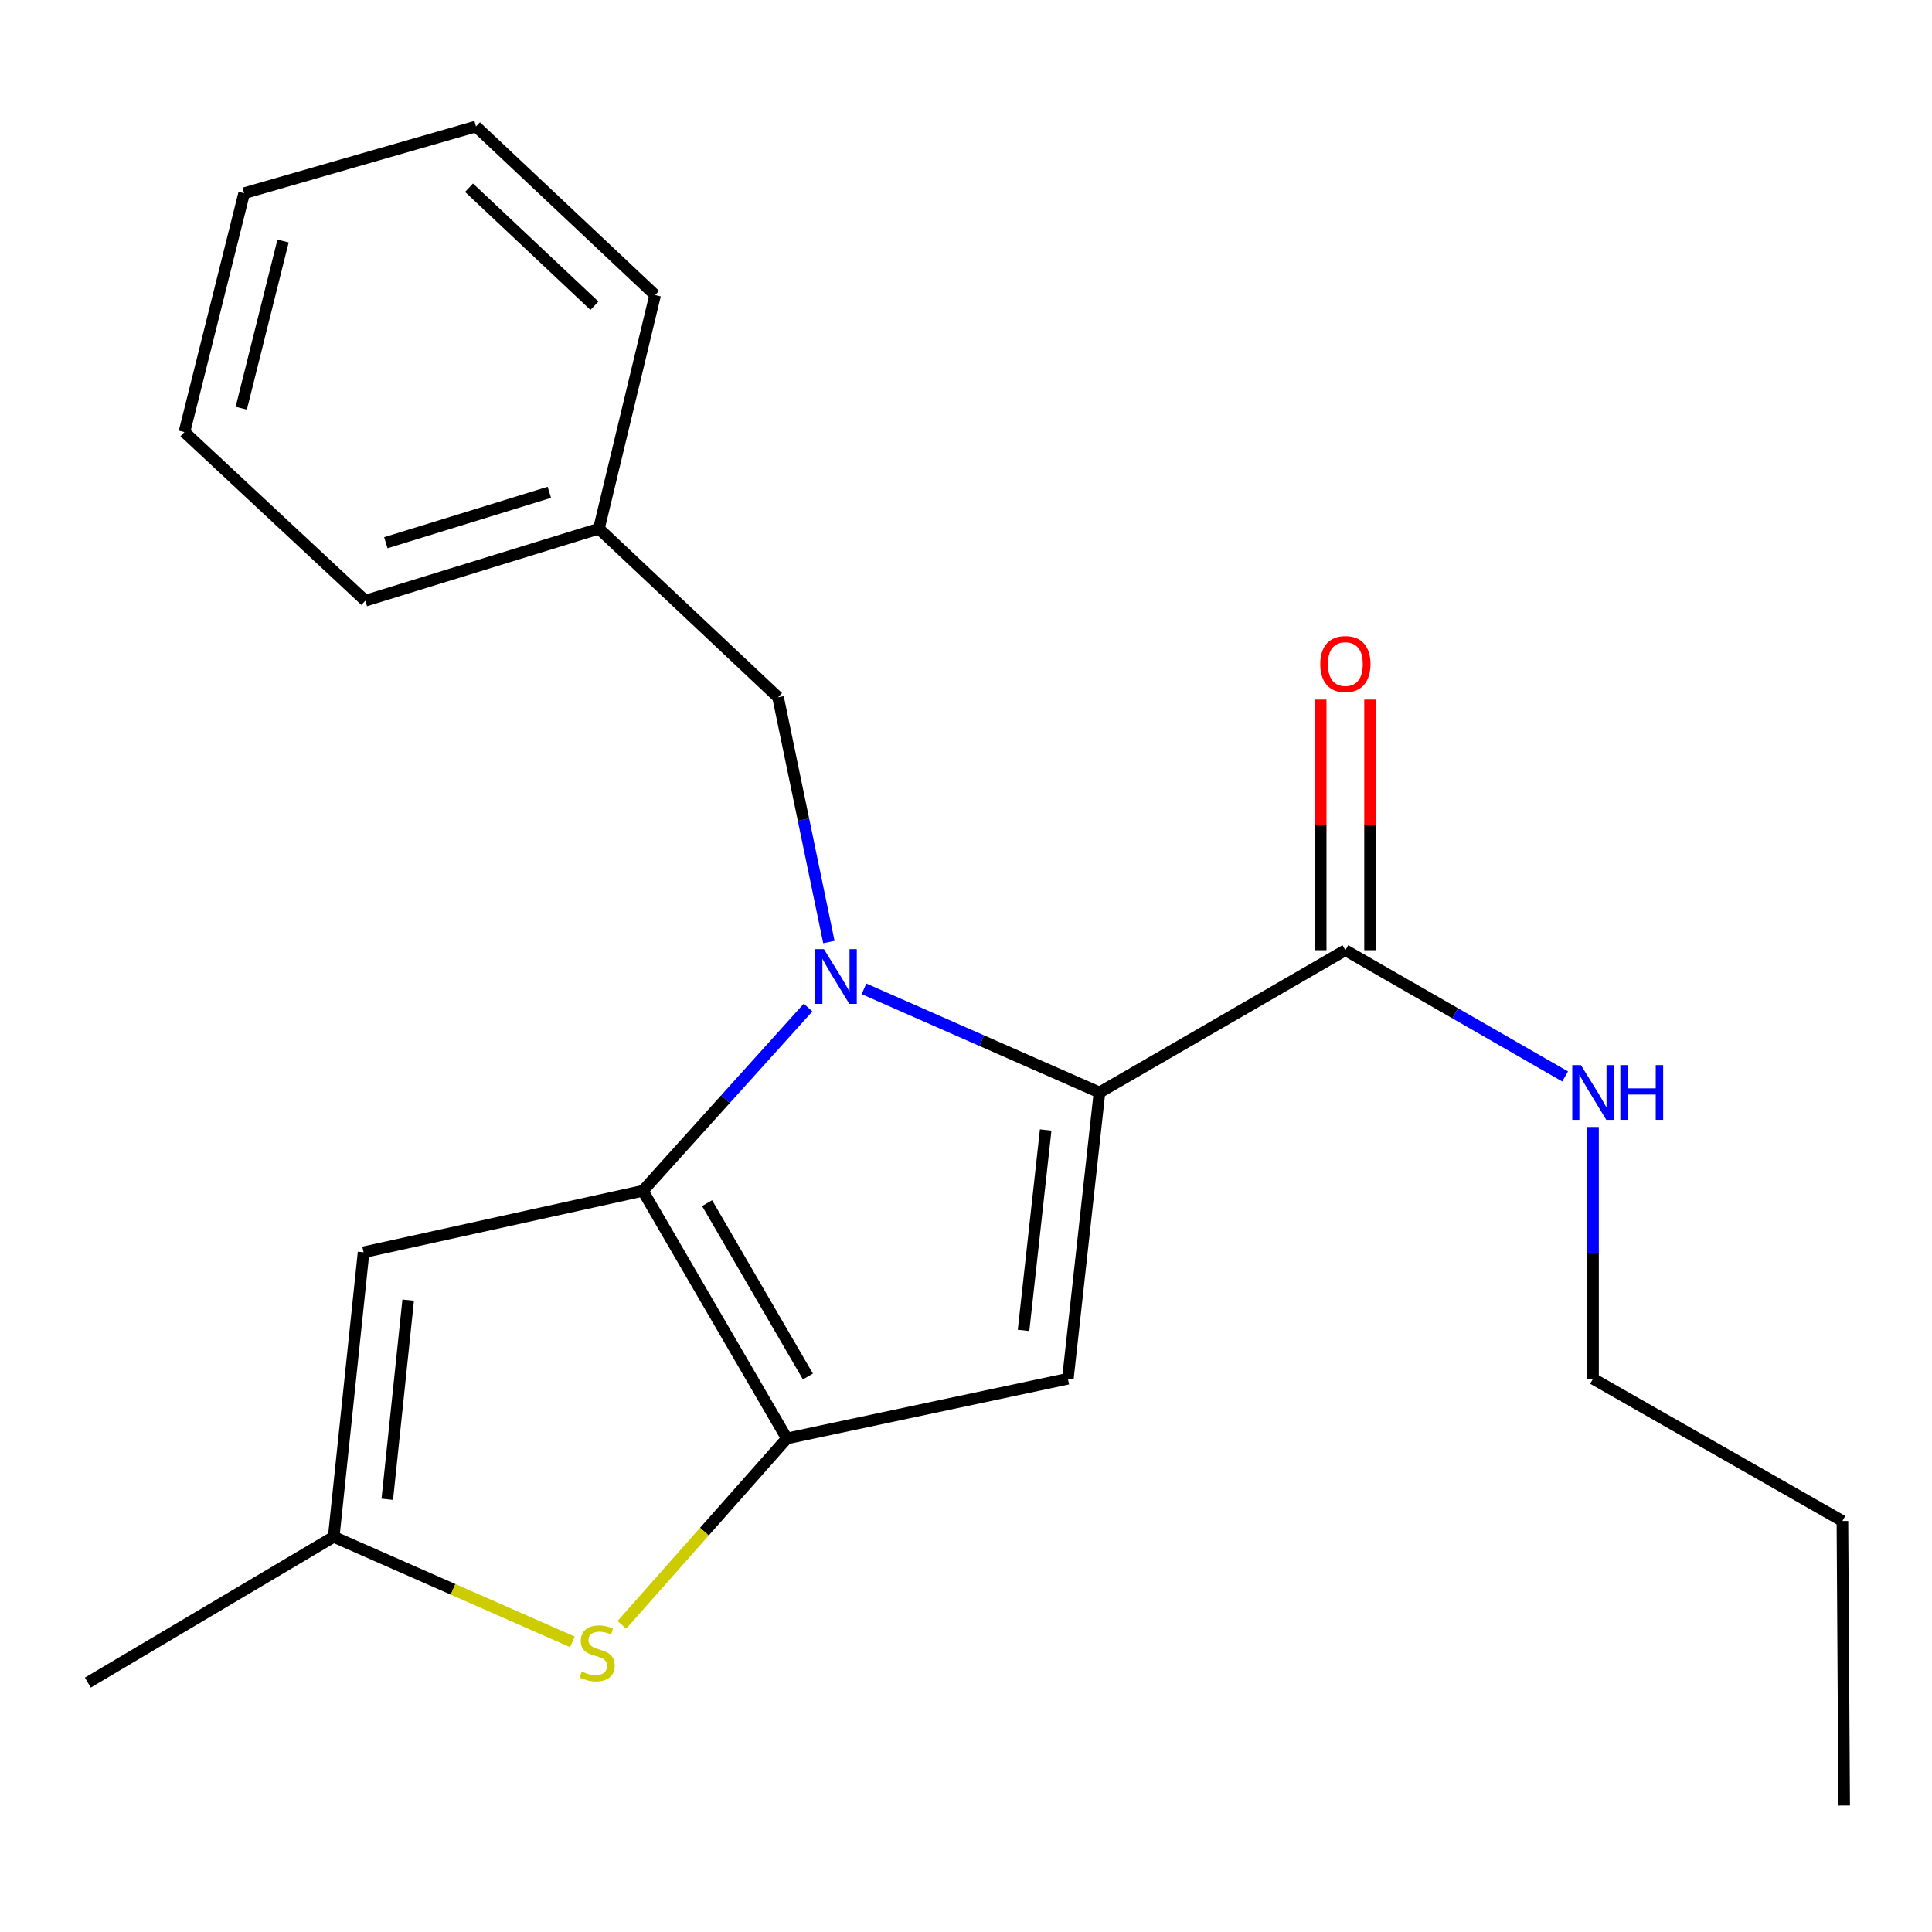 <?xml version='1.0' encoding='iso-8859-1'?>
<svg version='1.1' baseProfile='full'
              xmlns='http://www.w3.org/2000/svg'
                      xmlns:rdkit='http://www.rdkit.org/xml'
                      xmlns:xlink='http://www.w3.org/1999/xlink'
                  xml:space='preserve'
width='1000px' height='1000px' viewBox='0 0 1000 1000'>
<!-- END OF HEADER -->
<rect style='opacity:1.0;fill:#FFFFFF;stroke:none' width='1000' height='1000' x='0' y='0'> </rect>
<path class='bond-0' d='M 824.546,713.634 L 953.637,787.263' style='fill:none;fill-rule:evenodd;stroke:#000000;stroke-width:6px;stroke-linecap:butt;stroke-linejoin:miter;stroke-opacity:1' />
<path class='bond-1' d='M 824.546,713.634 L 824.546,648.476' style='fill:none;fill-rule:evenodd;stroke:#000000;stroke-width:6px;stroke-linecap:butt;stroke-linejoin:miter;stroke-opacity:1' />
<path class='bond-1' d='M 824.546,648.476 L 824.546,583.319' style='fill:none;fill-rule:evenodd;stroke:#0000FF;stroke-width:6px;stroke-linecap:butt;stroke-linejoin:miter;stroke-opacity:1' />
<path class='bond-2' d='M 696.362,491.825 L 753.236,524.494' style='fill:none;fill-rule:evenodd;stroke:#000000;stroke-width:6px;stroke-linecap:butt;stroke-linejoin:miter;stroke-opacity:1' />
<path class='bond-2' d='M 753.236,524.494 L 810.11,557.162' style='fill:none;fill-rule:evenodd;stroke:#0000FF;stroke-width:6px;stroke-linecap:butt;stroke-linejoin:miter;stroke-opacity:1' />
<path class='bond-3' d='M 709.135,491.825 L 709.135,426.968' style='fill:none;fill-rule:evenodd;stroke:#000000;stroke-width:6px;stroke-linecap:butt;stroke-linejoin:miter;stroke-opacity:1' />
<path class='bond-3' d='M 709.135,426.968 L 709.135,362.11' style='fill:none;fill-rule:evenodd;stroke:#FF0000;stroke-width:6px;stroke-linecap:butt;stroke-linejoin:miter;stroke-opacity:1' />
<path class='bond-3' d='M 683.589,491.825 L 683.589,426.968' style='fill:none;fill-rule:evenodd;stroke:#000000;stroke-width:6px;stroke-linecap:butt;stroke-linejoin:miter;stroke-opacity:1' />
<path class='bond-3' d='M 683.589,426.968 L 683.589,362.11' style='fill:none;fill-rule:evenodd;stroke:#FF0000;stroke-width:6px;stroke-linecap:butt;stroke-linejoin:miter;stroke-opacity:1' />
<path class='bond-4' d='M 696.362,491.825 L 569.087,565.454' style='fill:none;fill-rule:evenodd;stroke:#000000;stroke-width:6px;stroke-linecap:butt;stroke-linejoin:miter;stroke-opacity:1' />
<path class='bond-5' d='M 953.637,787.263 L 954.545,934.535' style='fill:none;fill-rule:evenodd;stroke:#000000;stroke-width:6px;stroke-linecap:butt;stroke-linejoin:miter;stroke-opacity:1' />
<path class='bond-6' d='M 418.256,521.503 L 375.494,568.932' style='fill:none;fill-rule:evenodd;stroke:#0000FF;stroke-width:6px;stroke-linecap:butt;stroke-linejoin:miter;stroke-opacity:1' />
<path class='bond-6' d='M 375.494,568.932 L 332.732,616.361' style='fill:none;fill-rule:evenodd;stroke:#000000;stroke-width:6px;stroke-linecap:butt;stroke-linejoin:miter;stroke-opacity:1' />
<path class='bond-7' d='M 447.194,511.815 L 508.141,538.634' style='fill:none;fill-rule:evenodd;stroke:#0000FF;stroke-width:6px;stroke-linecap:butt;stroke-linejoin:miter;stroke-opacity:1' />
<path class='bond-7' d='M 508.141,538.634 L 569.087,565.454' style='fill:none;fill-rule:evenodd;stroke:#000000;stroke-width:6px;stroke-linecap:butt;stroke-linejoin:miter;stroke-opacity:1' />
<path class='bond-8' d='M 429.024,487.599 L 415.876,424.258' style='fill:none;fill-rule:evenodd;stroke:#0000FF;stroke-width:6px;stroke-linecap:butt;stroke-linejoin:miter;stroke-opacity:1' />
<path class='bond-8' d='M 415.876,424.258 L 402.727,360.917' style='fill:none;fill-rule:evenodd;stroke:#000000;stroke-width:6px;stroke-linecap:butt;stroke-linejoin:miter;stroke-opacity:1' />
<path class='bond-9' d='M 552.724,713.634 L 407.269,744.545' style='fill:none;fill-rule:evenodd;stroke:#000000;stroke-width:6px;stroke-linecap:butt;stroke-linejoin:miter;stroke-opacity:1' />
<path class='bond-10' d='M 552.724,713.634 L 569.087,565.454' style='fill:none;fill-rule:evenodd;stroke:#000000;stroke-width:6px;stroke-linecap:butt;stroke-linejoin:miter;stroke-opacity:1' />
<path class='bond-10' d='M 529.787,688.603 L 541.241,584.877' style='fill:none;fill-rule:evenodd;stroke:#000000;stroke-width:6px;stroke-linecap:butt;stroke-linejoin:miter;stroke-opacity:1' />
<path class='bond-11' d='M 407.269,744.545 L 332.732,616.361' style='fill:none;fill-rule:evenodd;stroke:#000000;stroke-width:6px;stroke-linecap:butt;stroke-linejoin:miter;stroke-opacity:1' />
<path class='bond-11' d='M 418.172,712.476 L 365.996,622.747' style='fill:none;fill-rule:evenodd;stroke:#000000;stroke-width:6px;stroke-linecap:butt;stroke-linejoin:miter;stroke-opacity:1' />
<path class='bond-12' d='M 407.269,744.545 L 364.57,792.78' style='fill:none;fill-rule:evenodd;stroke:#000000;stroke-width:6px;stroke-linecap:butt;stroke-linejoin:miter;stroke-opacity:1' />
<path class='bond-12' d='M 364.57,792.78 L 321.871,841.015' style='fill:none;fill-rule:evenodd;stroke:#CCCC00;stroke-width:6px;stroke-linecap:butt;stroke-linejoin:miter;stroke-opacity:1' />
<path class='bond-13' d='M 332.732,616.361 L 188.185,648.18' style='fill:none;fill-rule:evenodd;stroke:#000000;stroke-width:6px;stroke-linecap:butt;stroke-linejoin:miter;stroke-opacity:1' />
<path class='bond-14' d='M 188.185,648.18 L 172.73,795.452' style='fill:none;fill-rule:evenodd;stroke:#000000;stroke-width:6px;stroke-linecap:butt;stroke-linejoin:miter;stroke-opacity:1' />
<path class='bond-14' d='M 211.273,672.937 L 200.454,776.027' style='fill:none;fill-rule:evenodd;stroke:#000000;stroke-width:6px;stroke-linecap:butt;stroke-linejoin:miter;stroke-opacity:1' />
<path class='bond-15' d='M 172.73,795.452 L 45.455,870.911' style='fill:none;fill-rule:evenodd;stroke:#000000;stroke-width:6px;stroke-linecap:butt;stroke-linejoin:miter;stroke-opacity:1' />
<path class='bond-16' d='M 172.73,795.452 L 234.506,822.637' style='fill:none;fill-rule:evenodd;stroke:#000000;stroke-width:6px;stroke-linecap:butt;stroke-linejoin:miter;stroke-opacity:1' />
<path class='bond-16' d='M 234.506,822.637 L 296.283,849.821' style='fill:none;fill-rule:evenodd;stroke:#CCCC00;stroke-width:6px;stroke-linecap:butt;stroke-linejoin:miter;stroke-opacity:1' />
<path class='bond-17' d='M 309.996,273.636 L 189.093,310.918' style='fill:none;fill-rule:evenodd;stroke:#000000;stroke-width:6px;stroke-linecap:butt;stroke-linejoin:miter;stroke-opacity:1' />
<path class='bond-17' d='M 284.333,254.816 L 199.701,280.914' style='fill:none;fill-rule:evenodd;stroke:#000000;stroke-width:6px;stroke-linecap:butt;stroke-linejoin:miter;stroke-opacity:1' />
<path class='bond-18' d='M 309.996,273.636 L 339.09,152.733' style='fill:none;fill-rule:evenodd;stroke:#000000;stroke-width:6px;stroke-linecap:butt;stroke-linejoin:miter;stroke-opacity:1' />
<path class='bond-19' d='M 309.996,273.636 L 402.727,360.917' style='fill:none;fill-rule:evenodd;stroke:#000000;stroke-width:6px;stroke-linecap:butt;stroke-linejoin:miter;stroke-opacity:1' />
<path class='bond-20' d='M 189.093,310.918 L 95.453,223.637' style='fill:none;fill-rule:evenodd;stroke:#000000;stroke-width:6px;stroke-linecap:butt;stroke-linejoin:miter;stroke-opacity:1' />
<path class='bond-21' d='M 339.09,152.733 L 246.372,65.465' style='fill:none;fill-rule:evenodd;stroke:#000000;stroke-width:6px;stroke-linecap:butt;stroke-linejoin:miter;stroke-opacity:1' />
<path class='bond-21' d='M 307.673,158.245 L 242.771,97.158' style='fill:none;fill-rule:evenodd;stroke:#000000;stroke-width:6px;stroke-linecap:butt;stroke-linejoin:miter;stroke-opacity:1' />
<path class='bond-22' d='M 95.453,223.637 L 126.364,100.009' style='fill:none;fill-rule:evenodd;stroke:#000000;stroke-width:6px;stroke-linecap:butt;stroke-linejoin:miter;stroke-opacity:1' />
<path class='bond-22' d='M 124.873,211.289 L 146.51,124.75' style='fill:none;fill-rule:evenodd;stroke:#000000;stroke-width:6px;stroke-linecap:butt;stroke-linejoin:miter;stroke-opacity:1' />
<path class='bond-23' d='M 246.372,65.465 L 126.364,100.009' style='fill:none;fill-rule:evenodd;stroke:#000000;stroke-width:6px;stroke-linecap:butt;stroke-linejoin:miter;stroke-opacity:1' />
<path  class='atom-2' d='M 818.286 551.294
L 827.566 566.294
Q 828.486 567.774, 829.966 570.454
Q 831.446 573.134, 831.526 573.294
L 831.526 551.294
L 835.286 551.294
L 835.286 579.614
L 831.406 579.614
L 821.446 563.214
Q 820.286 561.294, 819.046 559.094
Q 817.846 556.894, 817.486 556.214
L 817.486 579.614
L 813.806 579.614
L 813.806 551.294
L 818.286 551.294
' fill='#0000FF'/>
<path  class='atom-2' d='M 838.686 551.294
L 842.526 551.294
L 842.526 563.334
L 857.006 563.334
L 857.006 551.294
L 860.846 551.294
L 860.846 579.614
L 857.006 579.614
L 857.006 566.534
L 842.526 566.534
L 842.526 579.614
L 838.686 579.614
L 838.686 551.294
' fill='#0000FF'/>
<path  class='atom-3' d='M 683.362 343.725
Q 683.362 336.925, 686.722 333.125
Q 690.082 329.325, 696.362 329.325
Q 702.642 329.325, 706.002 333.125
Q 709.362 336.925, 709.362 343.725
Q 709.362 350.605, 705.962 354.525
Q 702.562 358.405, 696.362 358.405
Q 690.122 358.405, 686.722 354.525
Q 683.362 350.645, 683.362 343.725
M 696.362 355.205
Q 700.682 355.205, 703.002 352.325
Q 705.362 349.405, 705.362 343.725
Q 705.362 338.165, 703.002 335.365
Q 700.682 332.525, 696.362 332.525
Q 692.042 332.525, 689.682 335.325
Q 687.362 338.125, 687.362 343.725
Q 687.362 349.445, 689.682 352.325
Q 692.042 355.205, 696.362 355.205
' fill='#FF0000'/>
<path  class='atom-5' d='M 426.469 491.29
L 435.749 506.29
Q 436.669 507.77, 438.149 510.45
Q 439.629 513.13, 439.709 513.29
L 439.709 491.29
L 443.469 491.29
L 443.469 519.61
L 439.589 519.61
L 429.629 503.21
Q 428.469 501.29, 427.229 499.09
Q 426.029 496.89, 425.669 496.21
L 425.669 519.61
L 421.989 519.61
L 421.989 491.29
L 426.469 491.29
' fill='#0000FF'/>
<path  class='atom-12' d='M 301.088 865.176
Q 301.408 865.296, 302.728 865.856
Q 304.048 866.416, 305.488 866.776
Q 306.968 867.096, 308.408 867.096
Q 311.088 867.096, 312.648 865.816
Q 314.208 864.496, 314.208 862.216
Q 314.208 860.656, 313.408 859.696
Q 312.648 858.736, 311.448 858.216
Q 310.248 857.696, 308.248 857.096
Q 305.728 856.336, 304.208 855.616
Q 302.728 854.896, 301.648 853.376
Q 300.608 851.856, 300.608 849.296
Q 300.608 845.736, 303.008 843.536
Q 305.448 841.336, 310.248 841.336
Q 313.528 841.336, 317.248 842.896
L 316.328 845.976
Q 312.928 844.576, 310.368 844.576
Q 307.608 844.576, 306.088 845.736
Q 304.568 846.856, 304.608 848.816
Q 304.608 850.336, 305.368 851.256
Q 306.168 852.176, 307.288 852.696
Q 308.448 853.216, 310.368 853.816
Q 312.928 854.616, 314.448 855.416
Q 315.968 856.216, 317.048 857.856
Q 318.168 859.456, 318.168 862.216
Q 318.168 866.136, 315.528 868.256
Q 312.928 870.336, 308.568 870.336
Q 306.048 870.336, 304.128 869.776
Q 302.248 869.256, 300.008 868.336
L 301.088 865.176
' fill='#CCCC00'/>
</svg>
